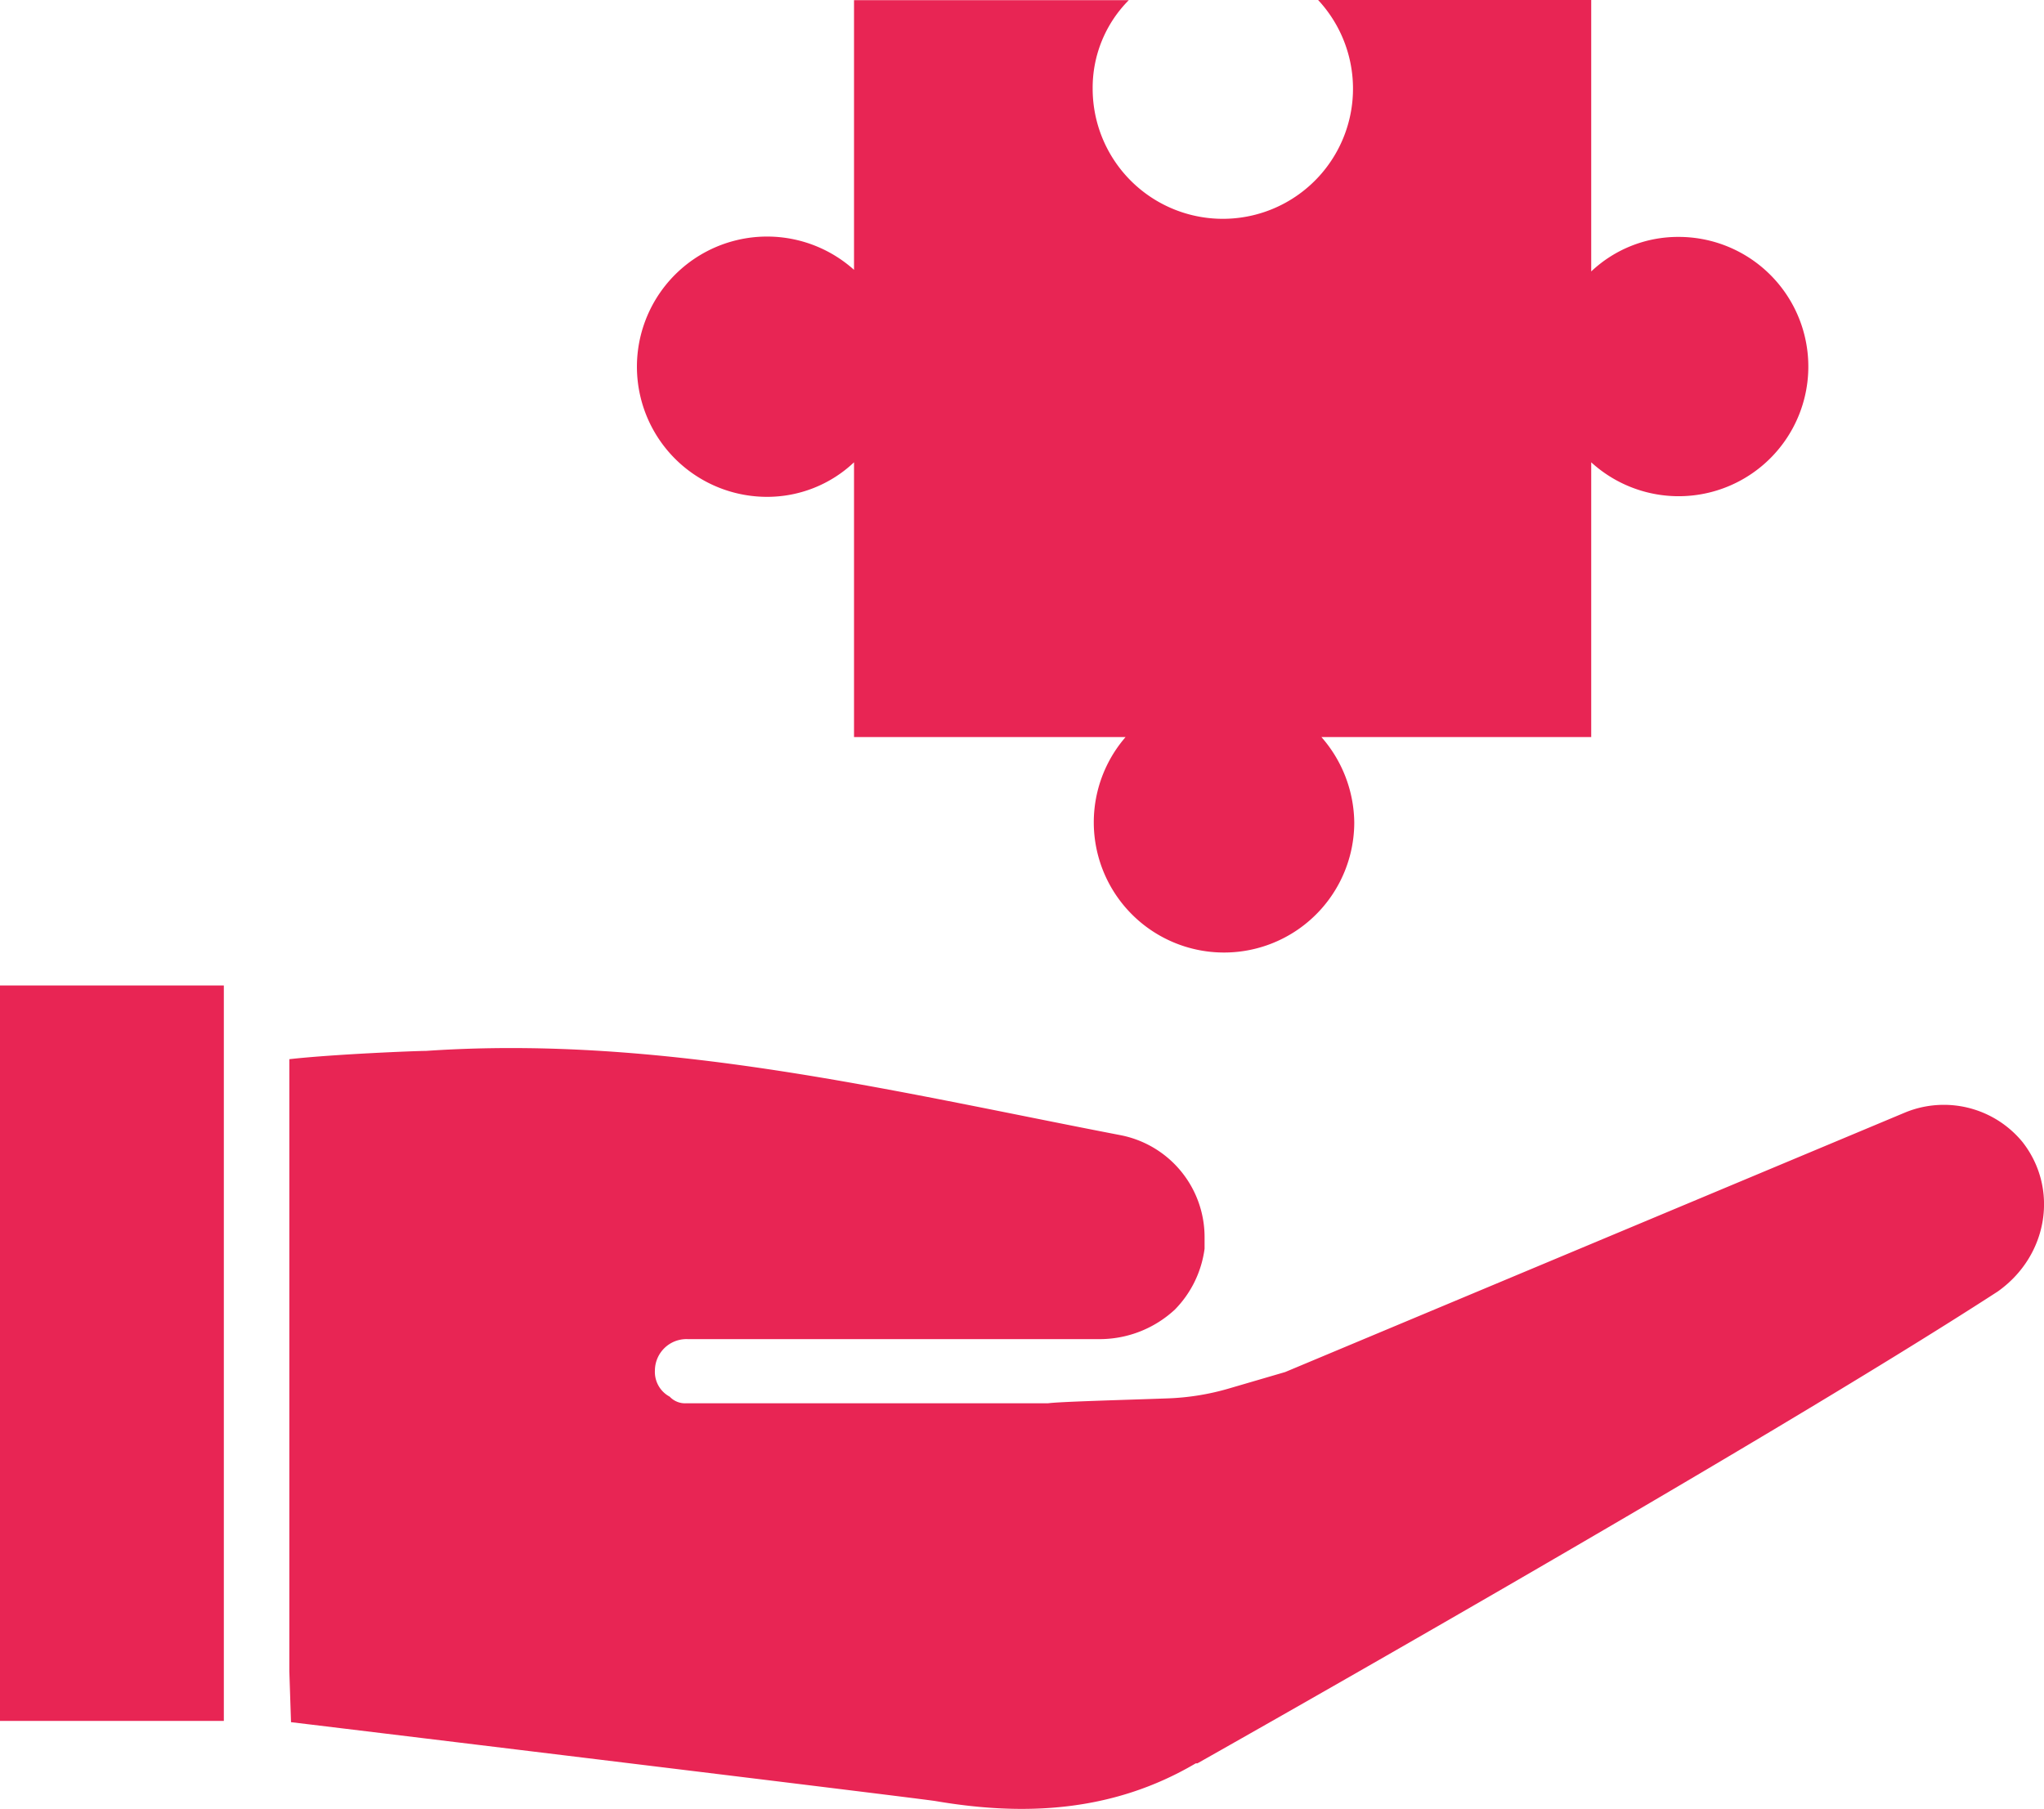 <svg id="Layer_1" data-name="Layer 1" xmlns="http://www.w3.org/2000/svg" viewBox="0 0 291.13 257.74"><defs><style>.cls-1{fill:#e82554;}</style></defs><title>white</title><path class="cls-1" d="M113.67,92.11a18,18,0,0,0,12.42-4.92v39.14h38.68a18.55,18.55,0,1,0,32.57,12.19,18.75,18.75,0,0,0-4.68-12.19h38.43V87.19a18.47,18.47,0,1,0,12.43-32.11A18,18,0,0,0,231.09,60V21.33h-38.9A18.54,18.54,0,1,1,160.08,34a17.69,17.69,0,0,1,5.15-12.65H126.09V59.77a18.54,18.54,0,1,0-12.42,32.34Z" transform="translate(-4.45 -21.33)"/><path class="cls-1" d="M292.5,184a14.49,14.49,0,0,0-16.64-4.21l-88.36,37-8,2.34a35.39,35.39,0,0,1-8.67,1.41c-6.33.23-15.47.47-17.11.7H102.19a3,3,0,0,1-2.35-.94,4,4,0,0,1-2.11-3.75,4.5,4.5,0,0,1,4.69-4.45h58.83a15.76,15.76,0,0,0,10.55-4.22,15.2,15.2,0,0,0,4.22-8.67v-1.64a14.8,14.8,0,0,0-12-14.53c-32.81-6.33-65.15-14.3-98.9-12-1.41,0-13.13.47-19.46,1.18v87.18l.24,7.27c11.72,1.41,90.7,11,91.87,11.25,12.42,2.11,25.08,1.64,37-5.39h.24S254.3,227.81,289,205.31C296.25,200.16,297.66,190.55,292.5,184Z" transform="translate(-4.45 -21.33)"/><rect class="cls-1" y="140.39" width="31.88" height="104.77"/></svg>